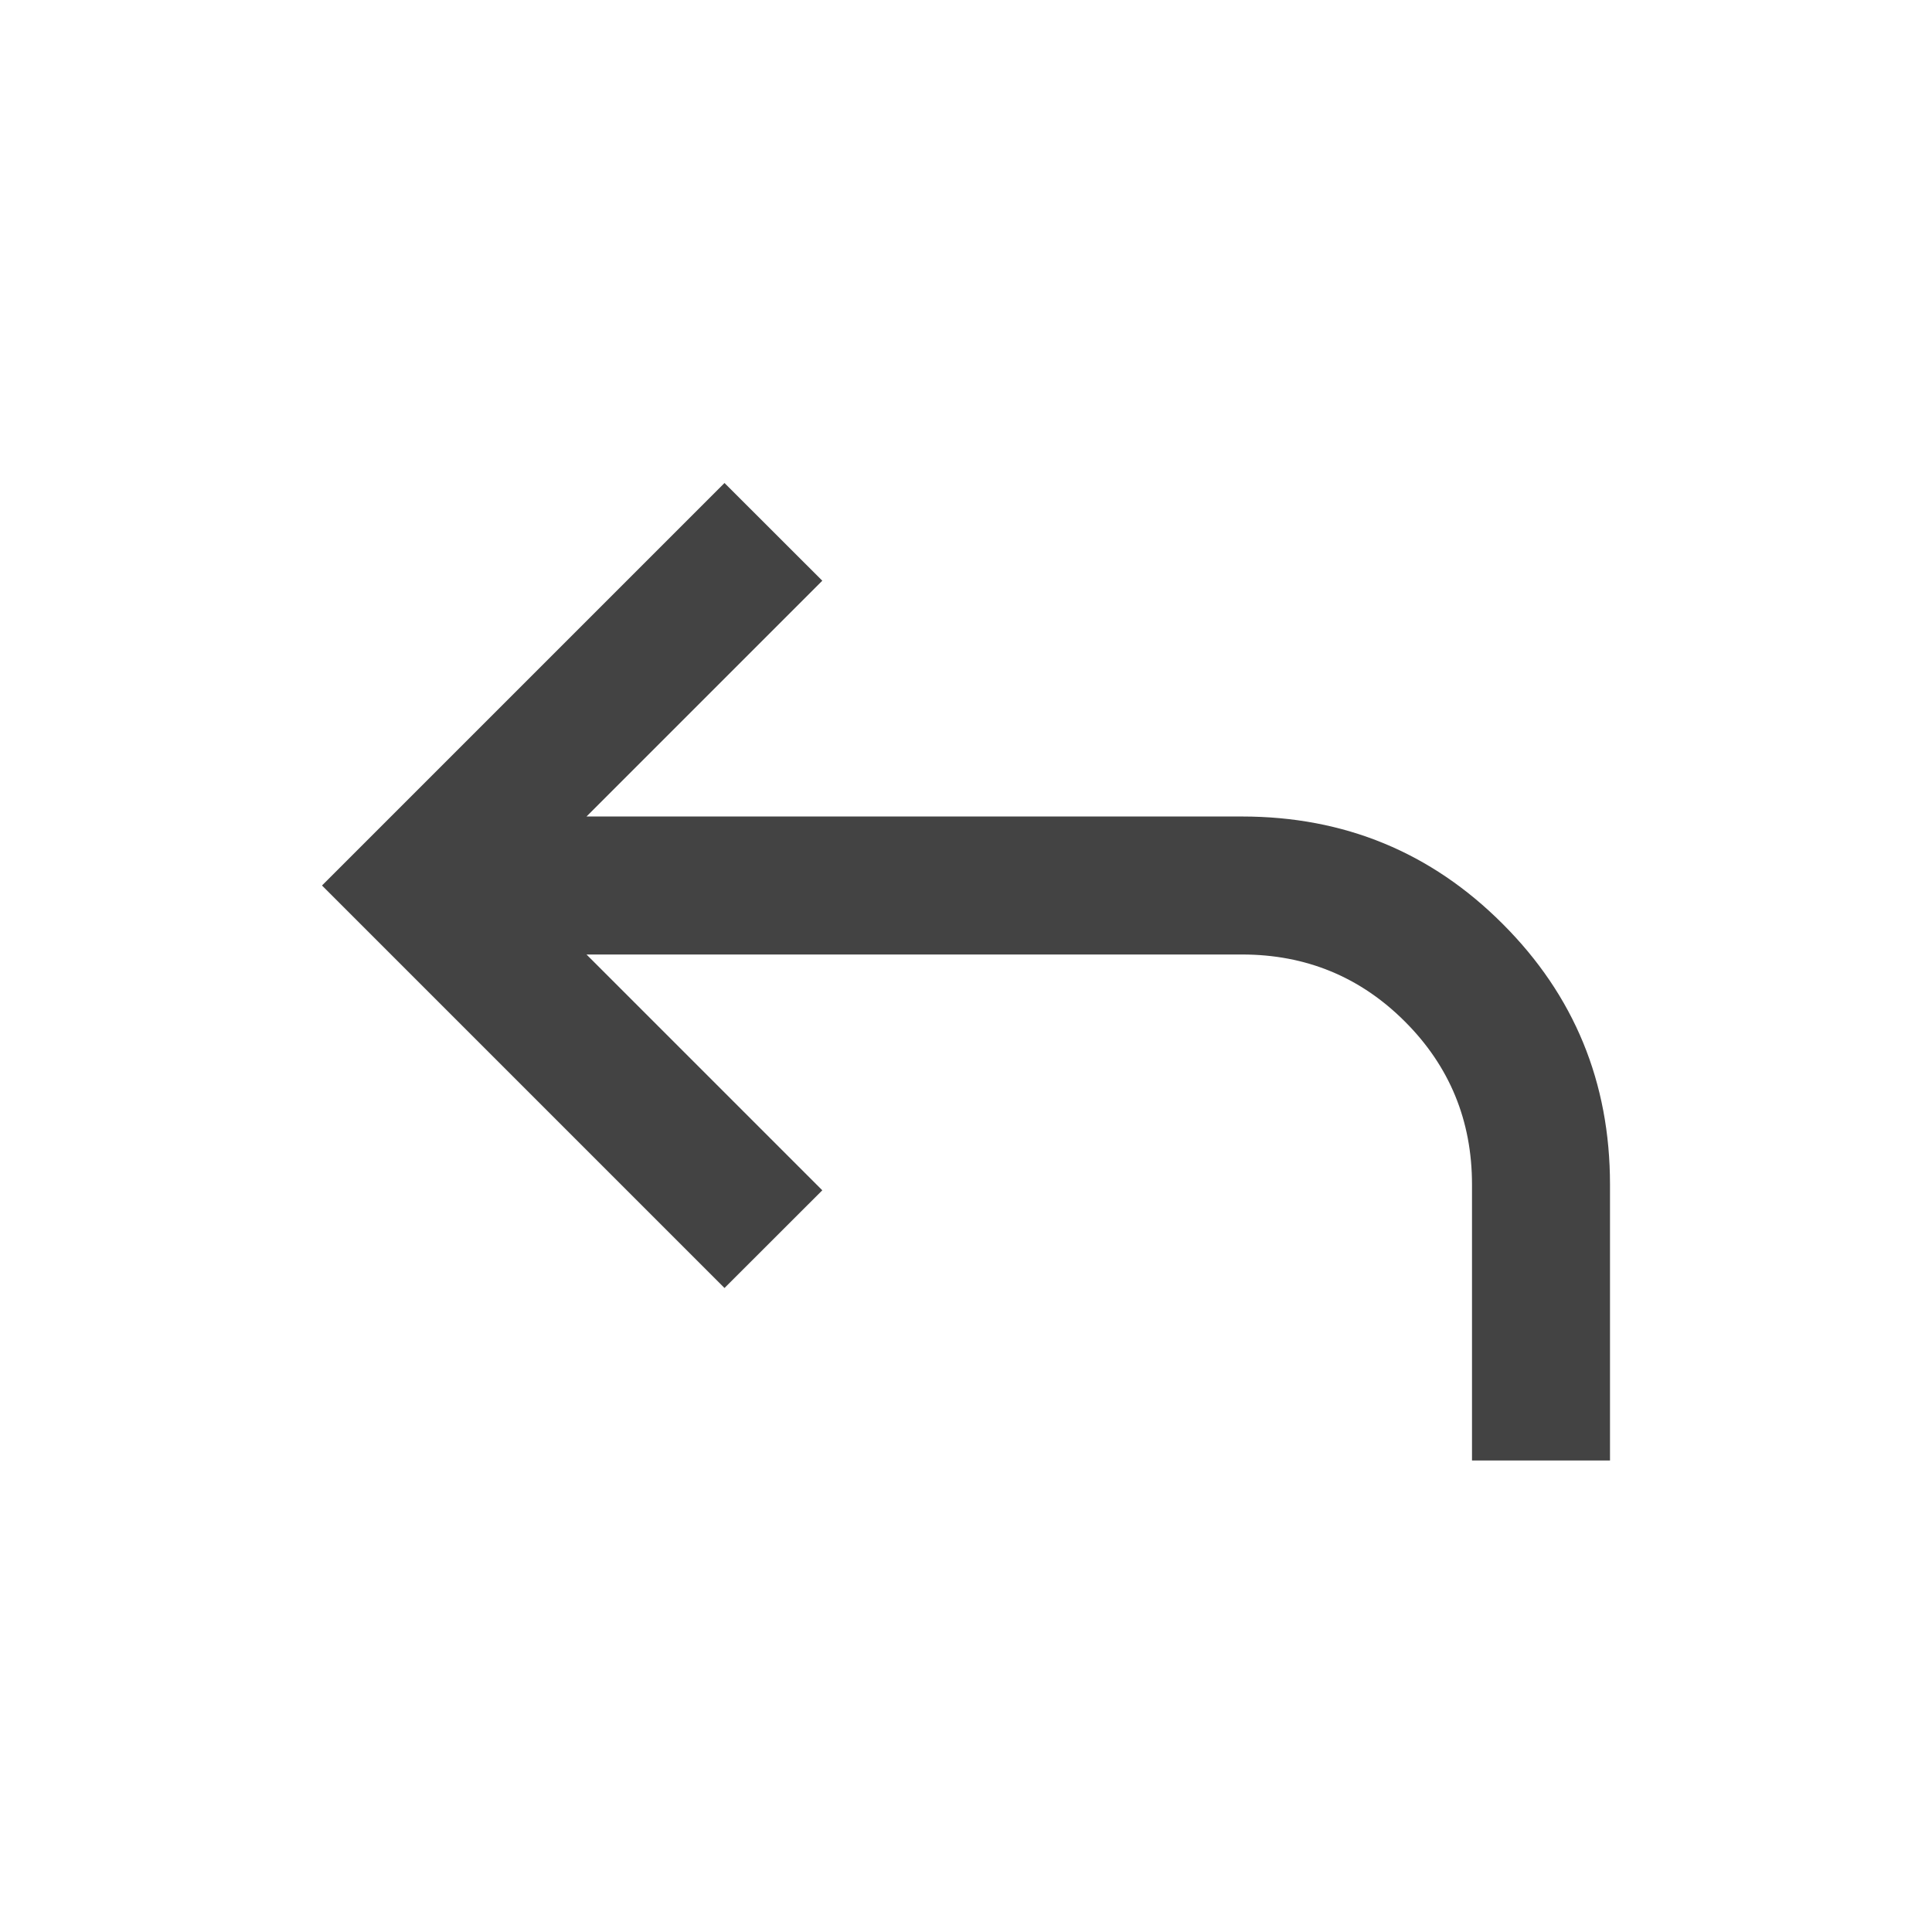 <svg width="21" height="21" viewBox="0 0 21 21" fill="none" xmlns="http://www.w3.org/2000/svg">
<mask id="mask0_729_22120" style="mask-type:alpha" maskUnits="userSpaceOnUse" x="0" y="0" width="21" height="21">
<rect x="0.5" y="0.25" width="20" height="20" fill="#D9D9D9"/>
</mask>
<g mask="url(#mask0_729_22120)">
<path d="M16 15.875V12.875C16 12.181 15.757 11.59 15.271 11.104C14.785 10.618 14.194 10.375 13.5 10.375H6.375L8.938 12.938L7.875 14L3.5 9.625L7.875 5.25L8.938 6.312L6.375 8.875H13.5C14.611 8.875 15.556 9.264 16.333 10.042C17.111 10.819 17.5 11.764 17.5 12.875V15.875H16Z" fill="#434343"/>
</g>
</svg>
